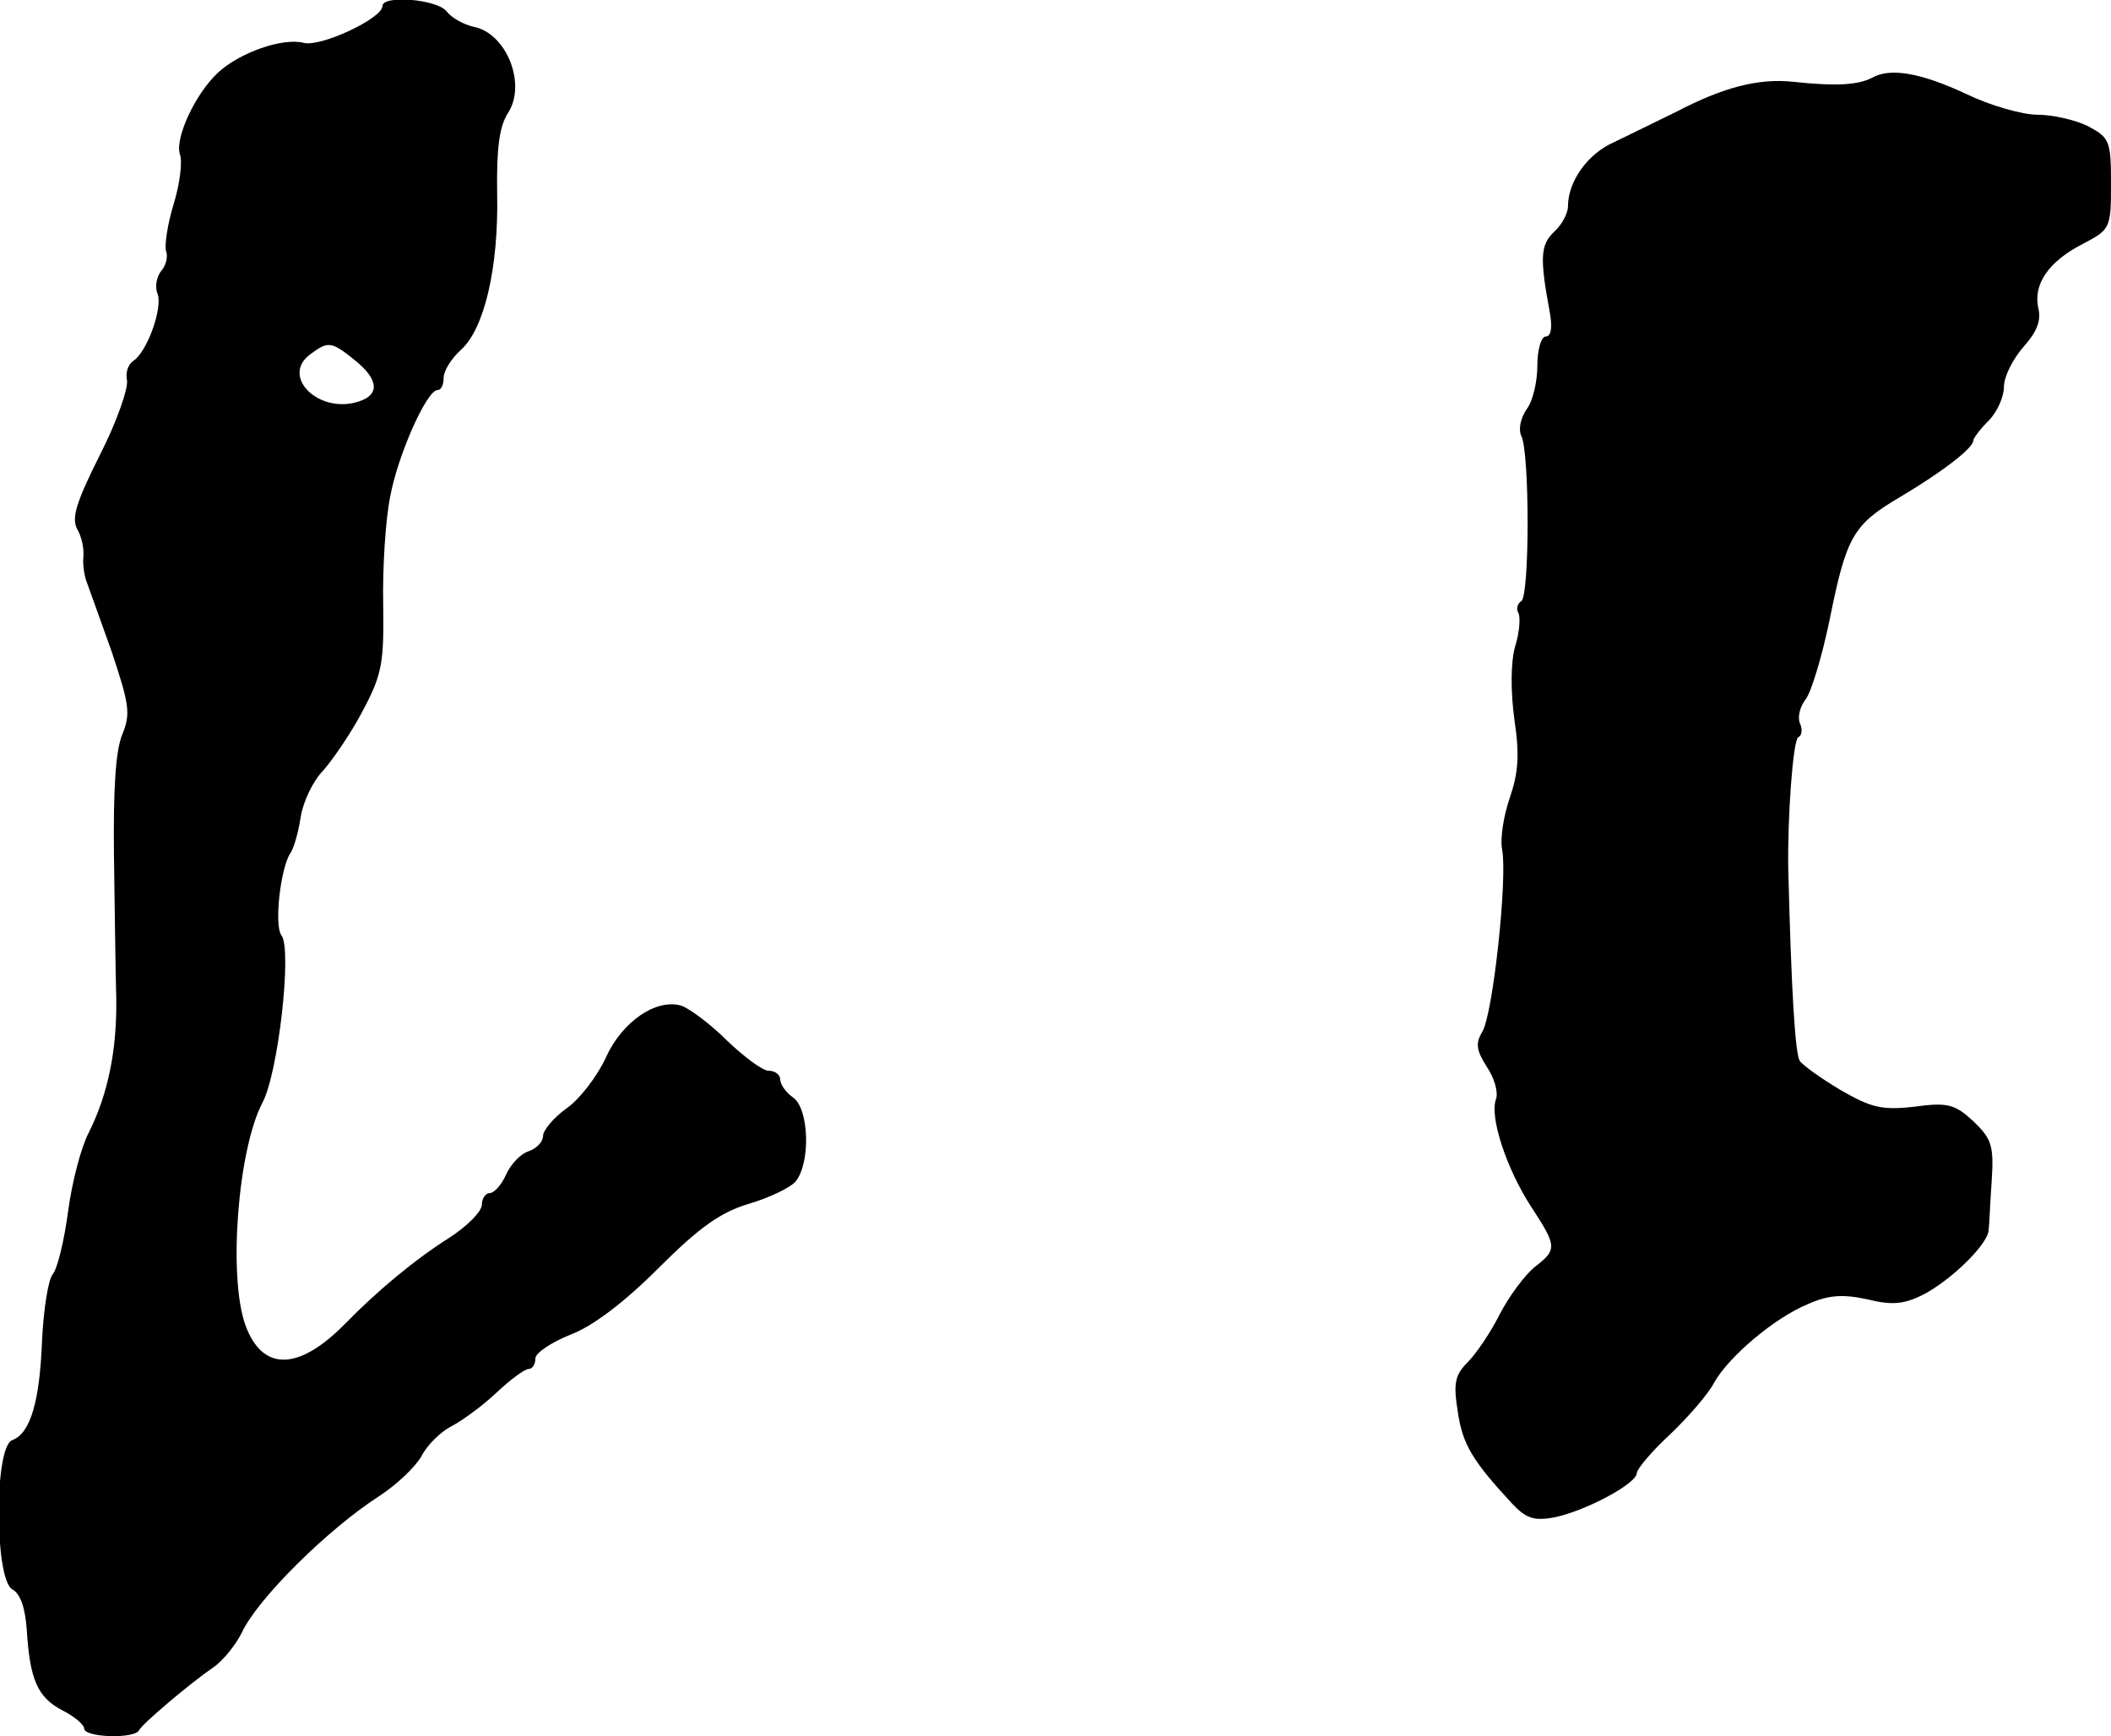 <?xml version="1.0" standalone="no"?>
<!DOCTYPE svg PUBLIC "-//W3C//DTD SVG 20010904//EN"
 "http://www.w3.org/TR/2001/REC-SVG-20010904/DTD/svg10.dtd">
<svg version="1.0" xmlns="http://www.w3.org/2000/svg"
 width="276pt" height="227pt" viewBox="0 0 276 227"
 preserveAspectRatio="xMidYMid meet">
<g transform="translate(0,227) scale(0.1,-0.1)"
fill="#000000" stroke="none">
<path d="M500 2262 c0 -16 -81 -54 -103 -48 -28 7 -84 -13 -112 -39 -30 -28
-56 -85 -50 -106 4 -10 0 -40 -8 -66 -8 -26 -12 -54 -10 -61 3 -7 0 -19 -6
-26 -6 -7 -9 -21 -5 -30 7 -19 -14 -77 -32 -88 -7 -5 -10 -16 -8 -25 2 -10
-13 -54 -35 -97 -31 -62 -38 -83 -30 -98 6 -10 9 -26 8 -36 -1 -9 1 -24 4 -32
3 -8 18 -50 33 -92 23 -69 25 -81 14 -108 -9 -21 -12 -74 -11 -158 1 -70 2
-154 3 -187 1 -69 -11 -126 -36 -176 -10 -19 -22 -65 -27 -103 -5 -38 -14 -75
-20 -82 -6 -7 -12 -46 -14 -86 -3 -80 -15 -122 -39 -131 -24 -9 -23 -182 0
-195 11 -6 17 -25 19 -53 4 -65 14 -88 46 -105 16 -8 29 -19 29 -24 0 -12 67
-14 72 -2 4 8 65 60 97 82 12 8 29 29 37 45 20 44 113 136 180 179 23 15 47
38 55 52 7 14 25 32 39 39 15 8 41 27 59 44 18 17 37 31 42 31 5 0 9 6 9 14 0
7 21 21 46 31 29 11 70 42 115 87 53 53 81 73 118 84 27 8 54 21 61 29 20 24
18 95 -3 110 -9 6 -17 17 -17 24 0 6 -7 11 -15 11 -8 0 -32 18 -54 39 -22 22
-49 42 -60 46 -33 10 -78 -21 -99 -68 -11 -24 -34 -54 -51 -66 -17 -12 -31
-29 -31 -36 0 -8 -8 -16 -18 -20 -11 -3 -24 -17 -30 -30 -6 -14 -16 -25 -22
-25 -5 0 -10 -7 -10 -15 0 -9 -19 -28 -42 -43 -46 -29 -95 -70 -137 -113 -61
-62 -108 -62 -130 -2 -23 63 -10 230 22 291 21 39 39 201 25 219 -10 13 -1 90
12 108 4 6 10 26 13 46 3 20 16 48 30 62 13 15 37 50 52 79 25 47 27 63 26
138 -1 47 3 110 9 140 10 55 48 140 62 140 5 0 8 7 8 16 0 9 10 25 22 36 31
27 50 107 48 205 -1 59 3 88 14 105 25 38 -2 105 -45 113 -13 3 -29 12 -35 20
-12 16 -84 22 -84 7z m-36 -463 c31 -25 33 -45 5 -54 -52 -17 -103 33 -63 62
23 17 27 17 58 -8z"/>
<path d="M2447 2168 c-18 -9 -46 -11 -102 -5 -46 5 -92 -7 -155 -40 -25 -12
-61 -30 -80 -39 -34 -15 -60 -51 -60 -84 0 -9 -8 -24 -18 -33 -18 -17 -19 -34
-6 -104 4 -21 2 -33 -5 -33 -6 0 -11 -17 -11 -38 0 -21 -6 -47 -14 -57 -8 -12
-11 -26 -7 -35 11 -21 11 -209 0 -216 -5 -3 -7 -10 -4 -15 3 -5 2 -25 -4 -44
-6 -21 -6 -59 -1 -96 7 -46 5 -70 -6 -102 -8 -23 -13 -54 -10 -68 7 -38 -12
-215 -26 -238 -9 -15 -8 -24 6 -46 10 -15 15 -33 12 -42 -9 -23 14 -92 46
-141 34 -52 34 -56 4 -79 -13 -11 -33 -38 -45 -61 -12 -24 -31 -52 -42 -63
-17 -17 -19 -28 -13 -65 6 -42 19 -64 71 -120 18 -19 28 -23 55 -18 40 8 108
44 108 58 0 5 20 29 44 51 24 23 50 53 57 67 19 34 79 85 123 103 27 12 46 13
78 6 32 -8 48 -6 72 6 37 19 86 67 86 85 1 7 2 36 4 64 3 46 0 55 -24 78 -24
22 -33 25 -77 19 -43 -5 -57 -1 -97 22 -25 15 -49 32 -53 38 -6 10 -11 92 -15
252 -1 65 6 166 13 171 5 2 6 11 2 19 -3 9 1 22 8 31 7 9 21 55 31 103 22 110
31 125 92 161 54 32 96 64 96 74 0 3 9 15 20 26 11 11 20 31 20 44 0 14 12 37
26 53 17 19 23 34 19 50 -7 31 13 61 58 84 36 19 37 20 37 79 0 56 -2 60 -30
75 -16 8 -46 15 -66 15 -20 0 -62 12 -93 27 -60 28 -100 35 -124 21z"/>
</g>
</svg>
